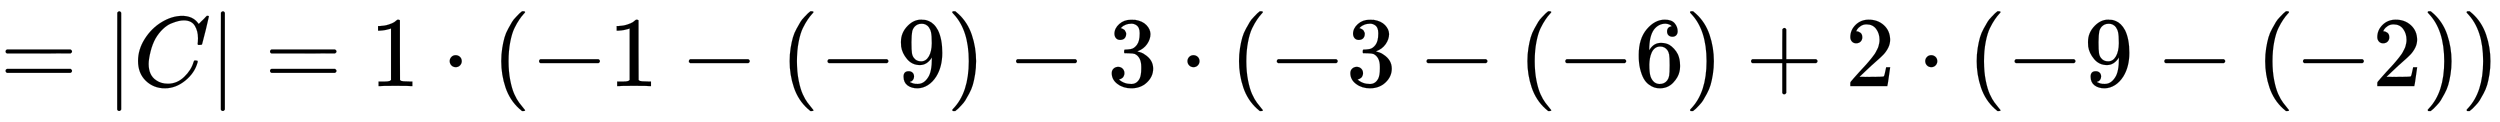 <svg xmlns:xlink="http://www.w3.org/1999/xlink" width="58.208ex" height="2.843ex" style="vertical-align: -0.838ex;" viewBox="0 -863.1 25061.9 1223.9" role="img" focusable="false" xmlns="http://www.w3.org/2000/svg" aria-labelledby="MathJax-SVG-1-Title"><title id="MathJax-SVG-1-Title">equals StartAbsoluteValue upper C EndAbsoluteValue equals 1 dot left parenthesis negative 1 minus left parenthesis negative 9 right parenthesis minus 3 dot left parenthesis negative 3 minus left parenthesis negative 6 right parenthesis plus 2 dot left parenthesis negative 9 minus left parenthesis negative 2 right parenthesis right parenthesis</title><defs aria-hidden="true"><path stroke-width="1" id="E1-MJMAIN-3D" d="M56 347Q56 360 70 367H707Q722 359 722 347Q722 336 708 328L390 327H72Q56 332 56 347ZM56 153Q56 168 72 173H708Q722 163 722 153Q722 140 707 133H70Q56 140 56 153Z"></path><path stroke-width="1" id="E1-MJMAIN-7C" d="M139 -249H137Q125 -249 119 -235V251L120 737Q130 750 139 750Q152 750 159 735V-235Q151 -249 141 -249H139Z"></path><path stroke-width="1" id="E1-MJMATHI-43" d="M50 252Q50 367 117 473T286 641T490 704Q580 704 633 653Q642 643 648 636T656 626L657 623Q660 623 684 649Q691 655 699 663T715 679T725 690L740 705H746Q760 705 760 698Q760 694 728 561Q692 422 692 421Q690 416 687 415T669 413H653Q647 419 647 422Q647 423 648 429T650 449T651 481Q651 552 619 605T510 659Q484 659 454 652T382 628T299 572T226 479Q194 422 175 346T156 222Q156 108 232 58Q280 24 350 24Q441 24 512 92T606 240Q610 253 612 255T628 257Q648 257 648 248Q648 243 647 239Q618 132 523 55T319 -22Q206 -22 128 53T50 252Z"></path><path stroke-width="1" id="E1-MJMAIN-31" d="M213 578L200 573Q186 568 160 563T102 556H83V602H102Q149 604 189 617T245 641T273 663Q275 666 285 666Q294 666 302 660V361L303 61Q310 54 315 52T339 48T401 46H427V0H416Q395 3 257 3Q121 3 100 0H88V46H114Q136 46 152 46T177 47T193 50T201 52T207 57T213 61V578Z"></path><path stroke-width="1" id="E1-MJMAIN-22C5" d="M78 250Q78 274 95 292T138 310Q162 310 180 294T199 251Q199 226 182 208T139 190T96 207T78 250Z"></path><path stroke-width="1" id="E1-MJMAIN-28" d="M94 250Q94 319 104 381T127 488T164 576T202 643T244 695T277 729T302 750H315H319Q333 750 333 741Q333 738 316 720T275 667T226 581T184 443T167 250T184 58T225 -81T274 -167T316 -220T333 -241Q333 -250 318 -250H315H302L274 -226Q180 -141 137 -14T94 250Z"></path><path stroke-width="1" id="E1-MJMAIN-2212" d="M84 237T84 250T98 270H679Q694 262 694 250T679 230H98Q84 237 84 250Z"></path><path stroke-width="1" id="E1-MJMAIN-39" d="M352 287Q304 211 232 211Q154 211 104 270T44 396Q42 412 42 436V444Q42 537 111 606Q171 666 243 666Q245 666 249 666T257 665H261Q273 665 286 663T323 651T370 619T413 560Q456 472 456 334Q456 194 396 97Q361 41 312 10T208 -22Q147 -22 108 7T68 93T121 149Q143 149 158 135T173 96Q173 78 164 65T148 49T135 44L131 43Q131 41 138 37T164 27T206 22H212Q272 22 313 86Q352 142 352 280V287ZM244 248Q292 248 321 297T351 430Q351 508 343 542Q341 552 337 562T323 588T293 615T246 625Q208 625 181 598Q160 576 154 546T147 441Q147 358 152 329T172 282Q197 248 244 248Z"></path><path stroke-width="1" id="E1-MJMAIN-29" d="M60 749L64 750Q69 750 74 750H86L114 726Q208 641 251 514T294 250Q294 182 284 119T261 12T224 -76T186 -143T145 -194T113 -227T90 -246Q87 -249 86 -250H74Q66 -250 63 -250T58 -247T55 -238Q56 -237 66 -225Q221 -64 221 250T66 725Q56 737 55 738Q55 746 60 749Z"></path><path stroke-width="1" id="E1-MJMAIN-33" d="M127 463Q100 463 85 480T69 524Q69 579 117 622T233 665Q268 665 277 664Q351 652 390 611T430 522Q430 470 396 421T302 350L299 348Q299 347 308 345T337 336T375 315Q457 262 457 175Q457 96 395 37T238 -22Q158 -22 100 21T42 130Q42 158 60 175T105 193Q133 193 151 175T169 130Q169 119 166 110T159 94T148 82T136 74T126 70T118 67L114 66Q165 21 238 21Q293 21 321 74Q338 107 338 175V195Q338 290 274 322Q259 328 213 329L171 330L168 332Q166 335 166 348Q166 366 174 366Q202 366 232 371Q266 376 294 413T322 525V533Q322 590 287 612Q265 626 240 626Q208 626 181 615T143 592T132 580H135Q138 579 143 578T153 573T165 566T175 555T183 540T186 520Q186 498 172 481T127 463Z"></path><path stroke-width="1" id="E1-MJMAIN-36" d="M42 313Q42 476 123 571T303 666Q372 666 402 630T432 550Q432 525 418 510T379 495Q356 495 341 509T326 548Q326 592 373 601Q351 623 311 626Q240 626 194 566Q147 500 147 364L148 360Q153 366 156 373Q197 433 263 433H267Q313 433 348 414Q372 400 396 374T435 317Q456 268 456 210V192Q456 169 451 149Q440 90 387 34T253 -22Q225 -22 199 -14T143 16T92 75T56 172T42 313ZM257 397Q227 397 205 380T171 335T154 278T148 216Q148 133 160 97T198 39Q222 21 251 21Q302 21 329 59Q342 77 347 104T352 209Q352 289 347 316T329 361Q302 397 257 397Z"></path><path stroke-width="1" id="E1-MJMAIN-2B" d="M56 237T56 250T70 270H369V420L370 570Q380 583 389 583Q402 583 409 568V270H707Q722 262 722 250T707 230H409V-68Q401 -82 391 -82H389H387Q375 -82 369 -68V230H70Q56 237 56 250Z"></path><path stroke-width="1" id="E1-MJMAIN-32" d="M109 429Q82 429 66 447T50 491Q50 562 103 614T235 666Q326 666 387 610T449 465Q449 422 429 383T381 315T301 241Q265 210 201 149L142 93L218 92Q375 92 385 97Q392 99 409 186V189H449V186Q448 183 436 95T421 3V0H50V19V31Q50 38 56 46T86 81Q115 113 136 137Q145 147 170 174T204 211T233 244T261 278T284 308T305 340T320 369T333 401T340 431T343 464Q343 527 309 573T212 619Q179 619 154 602T119 569T109 550Q109 549 114 549Q132 549 151 535T170 489Q170 464 154 447T109 429Z"></path></defs><g stroke="currentColor" fill="currentColor" stroke-width="0" transform="matrix(1 0 0 -1 0 0)" aria-hidden="true"> <use xlink:href="#E1-MJMAIN-3D" x="0" y="0"></use> <use xlink:href="#E1-MJMAIN-7C" x="1056" y="0"></use> <use xlink:href="#E1-MJMATHI-43" x="1334" y="0"></use> <use xlink:href="#E1-MJMAIN-7C" x="2095" y="0"></use> <use xlink:href="#E1-MJMAIN-3D" x="2651" y="0"></use> <use xlink:href="#E1-MJMAIN-31" x="3707" y="0"></use> <use xlink:href="#E1-MJMAIN-22C5" x="4430" y="0"></use> <use xlink:href="#E1-MJMAIN-28" x="4931" y="0"></use> <use xlink:href="#E1-MJMAIN-2212" x="5320" y="0"></use> <use xlink:href="#E1-MJMAIN-31" x="6099" y="0"></use> <use xlink:href="#E1-MJMAIN-2212" x="6822" y="0"></use> <use xlink:href="#E1-MJMAIN-28" x="7822" y="0"></use> <use xlink:href="#E1-MJMAIN-2212" x="8212" y="0"></use> <use xlink:href="#E1-MJMAIN-39" x="8990" y="0"></use> <use xlink:href="#E1-MJMAIN-29" x="9491" y="0"></use> <use xlink:href="#E1-MJMAIN-2212" x="10102" y="0"></use> <use xlink:href="#E1-MJMAIN-33" x="11103" y="0"></use> <use xlink:href="#E1-MJMAIN-22C5" x="11826" y="0"></use> <use xlink:href="#E1-MJMAIN-28" x="12327" y="0"></use> <use xlink:href="#E1-MJMAIN-2212" x="12716" y="0"></use> <use xlink:href="#E1-MJMAIN-33" x="13495" y="0"></use> <use xlink:href="#E1-MJMAIN-2212" x="14217" y="0"></use> <use xlink:href="#E1-MJMAIN-28" x="15218" y="0"></use> <use xlink:href="#E1-MJMAIN-2212" x="15608" y="0"></use> <use xlink:href="#E1-MJMAIN-36" x="16386" y="0"></use> <use xlink:href="#E1-MJMAIN-29" x="16887" y="0"></use> <use xlink:href="#E1-MJMAIN-2B" x="17498" y="0"></use> <use xlink:href="#E1-MJMAIN-32" x="18499" y="0"></use> <use xlink:href="#E1-MJMAIN-22C5" x="19222" y="0"></use> <use xlink:href="#E1-MJMAIN-28" x="19722" y="0"></use> <use xlink:href="#E1-MJMAIN-2212" x="20112" y="0"></use> <use xlink:href="#E1-MJMAIN-39" x="20890" y="0"></use> <use xlink:href="#E1-MJMAIN-2212" x="21613" y="0"></use> <use xlink:href="#E1-MJMAIN-28" x="22614" y="0"></use> <use xlink:href="#E1-MJMAIN-2212" x="23003" y="0"></use> <use xlink:href="#E1-MJMAIN-32" x="23782" y="0"></use> <use xlink:href="#E1-MJMAIN-29" x="24282" y="0"></use> <use xlink:href="#E1-MJMAIN-29" x="24672" y="0"></use></g></svg>